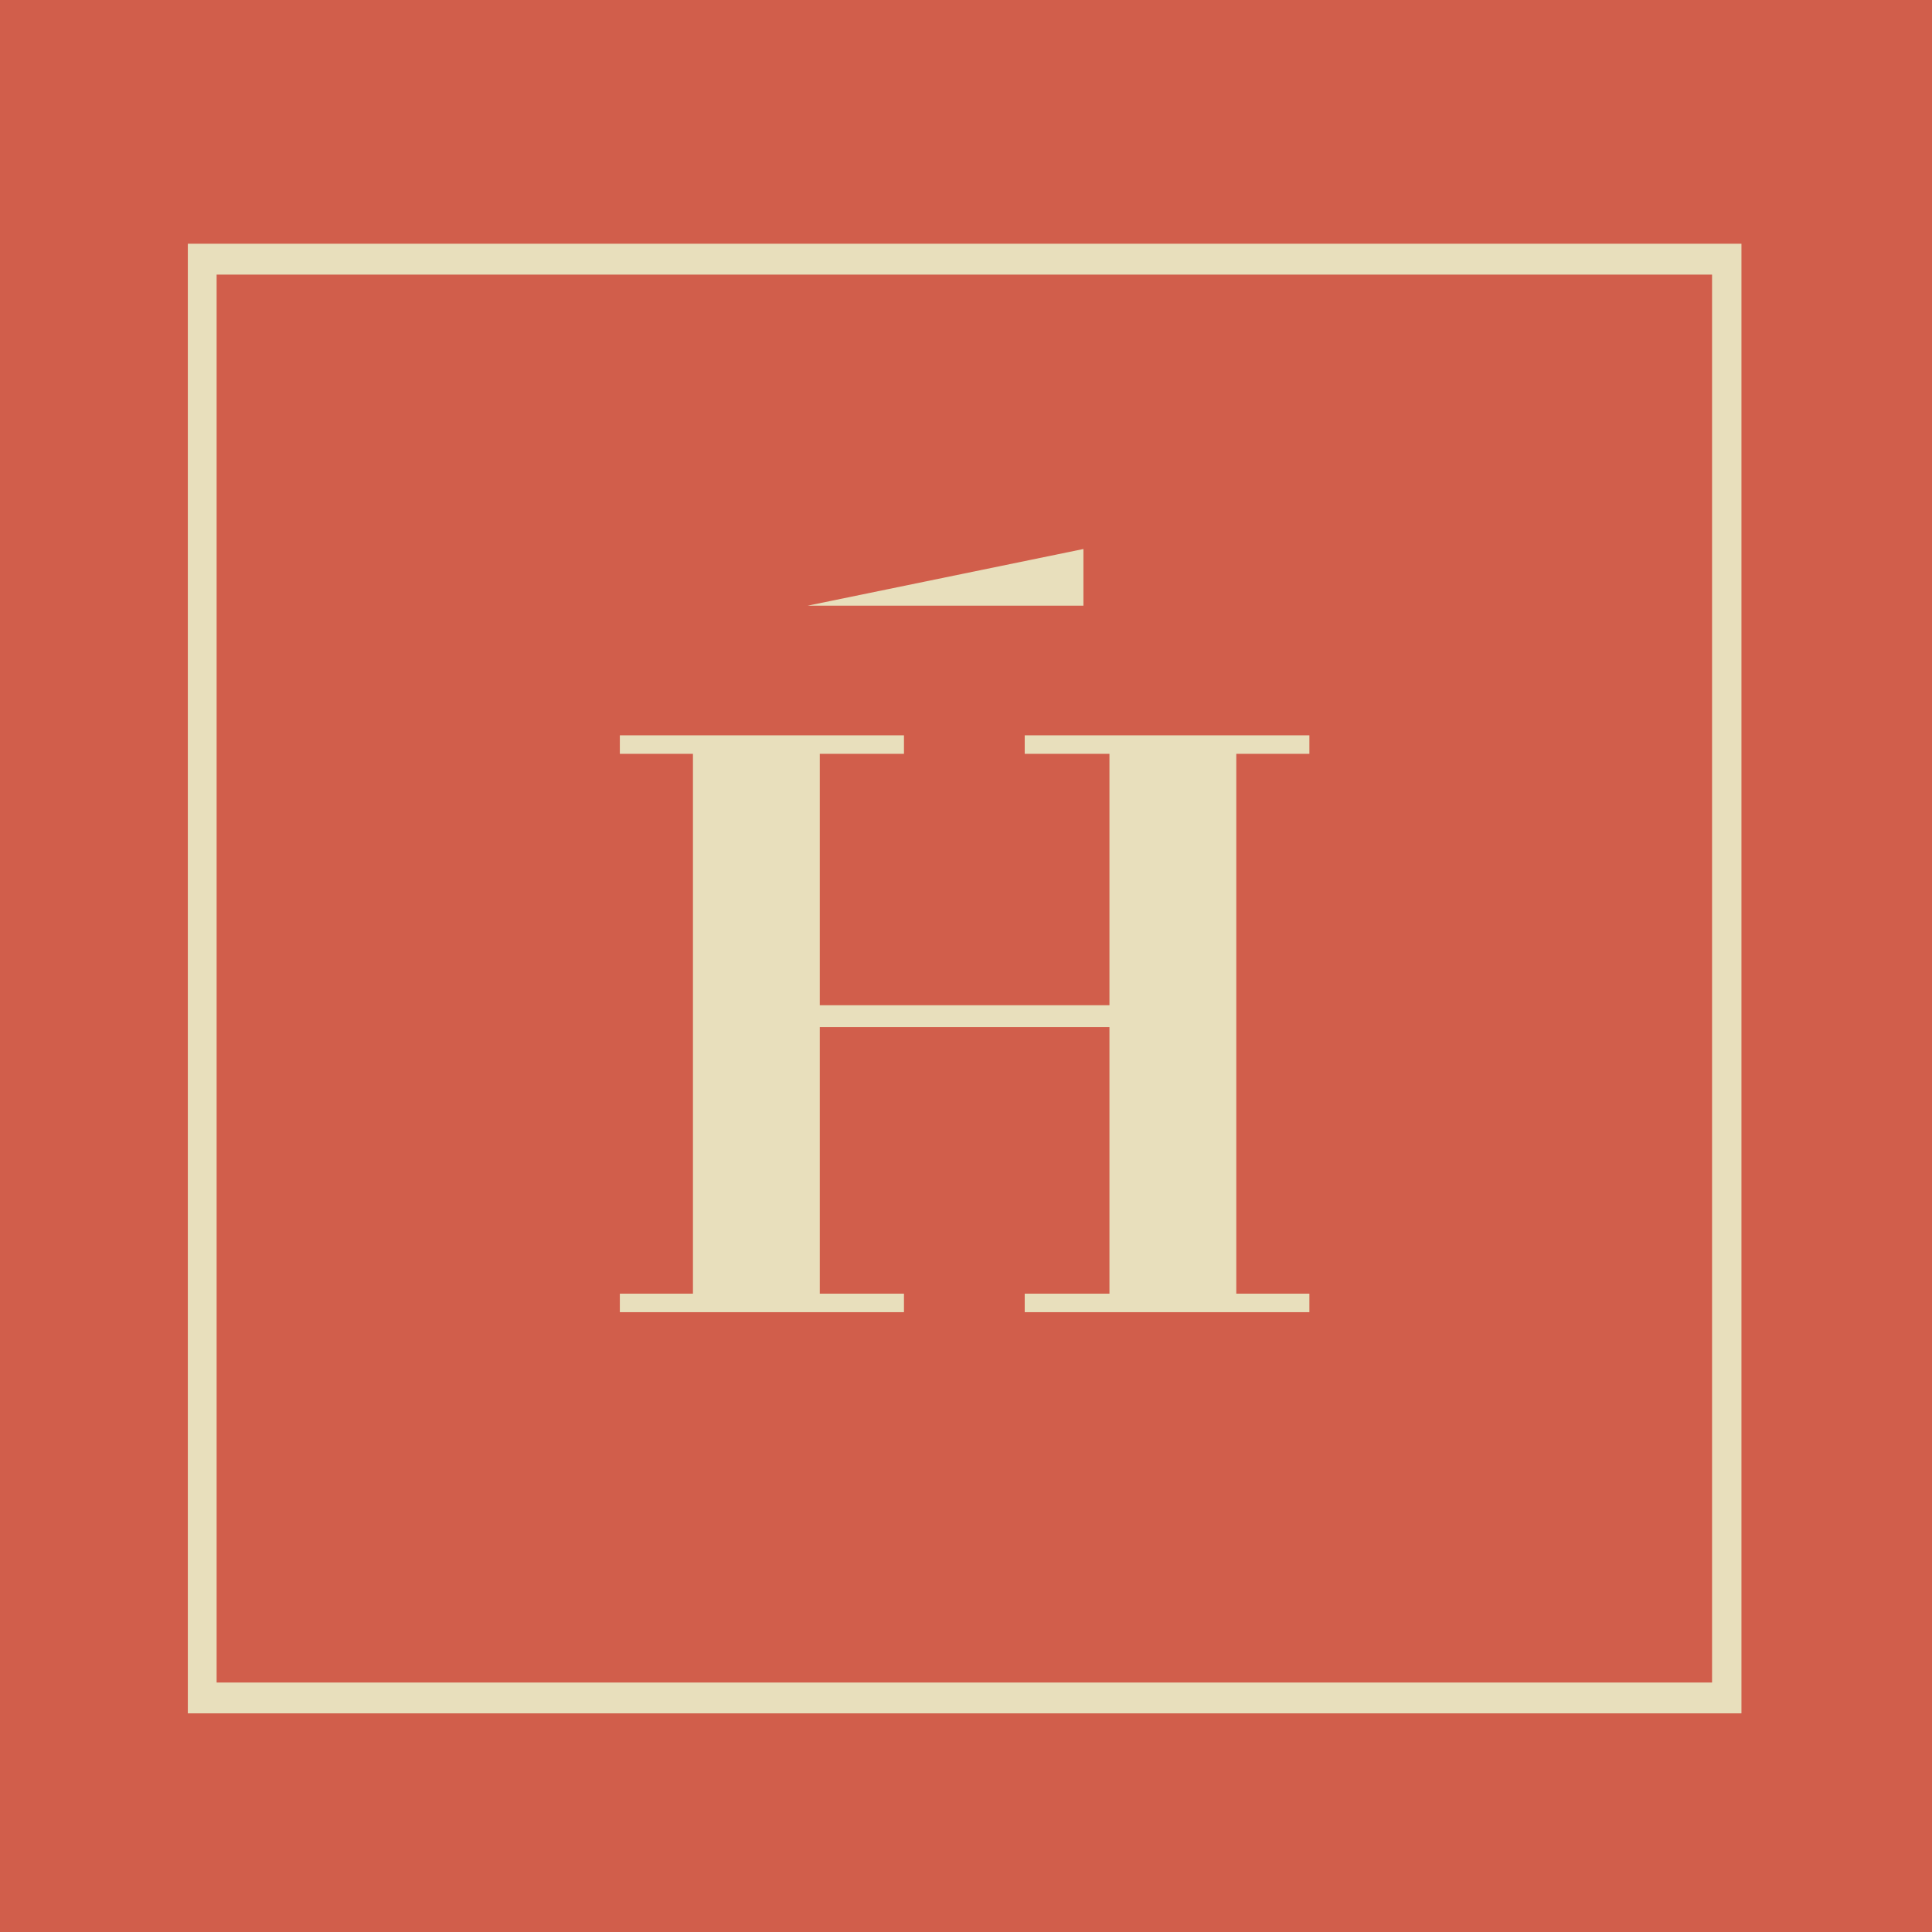 <svg width="72" height="72" viewBox="0 0 72 72" fill="none" xmlns="http://www.w3.org/2000/svg">
<rect width="72" height="72" fill="#D15E4B"/>
<g clip-path="url(#clip0_263_584)">
<path d="M7.227 9.334H64.649V63.602H7.227V9.334Z" fill="#E8DFBC"/>
<path d="M7.227 9.334H64.649V63.602H7.227V9.334Z" stroke="#E8DFBC" stroke-width="0.5"/>
<path d="M8.073 10.234H63.803V62.703H8.073V10.234Z" fill="#D15E4B"/>
<path d="M25.824 28.093H23.1V27.403H33.688V28.093H30.551V37.462H41.346V28.093H38.188V27.403H48.797V28.093H46.073V48.211H48.797V48.901H38.188V48.211H41.346V38.277H30.551V48.211H33.688V48.901H23.1V48.211H25.824V28.093Z" fill="#E8DFBC"/>
<path d="M40.376 20.46V22.572H30.097L40.376 20.46Z" fill="#E8DFBC"/>
</g>
<defs>
<clipPath id="clip0_263_584">
<rect width="58" height="55" fill="white" transform="translate(7 9)"/>
</clipPath>
</defs>
</svg>
